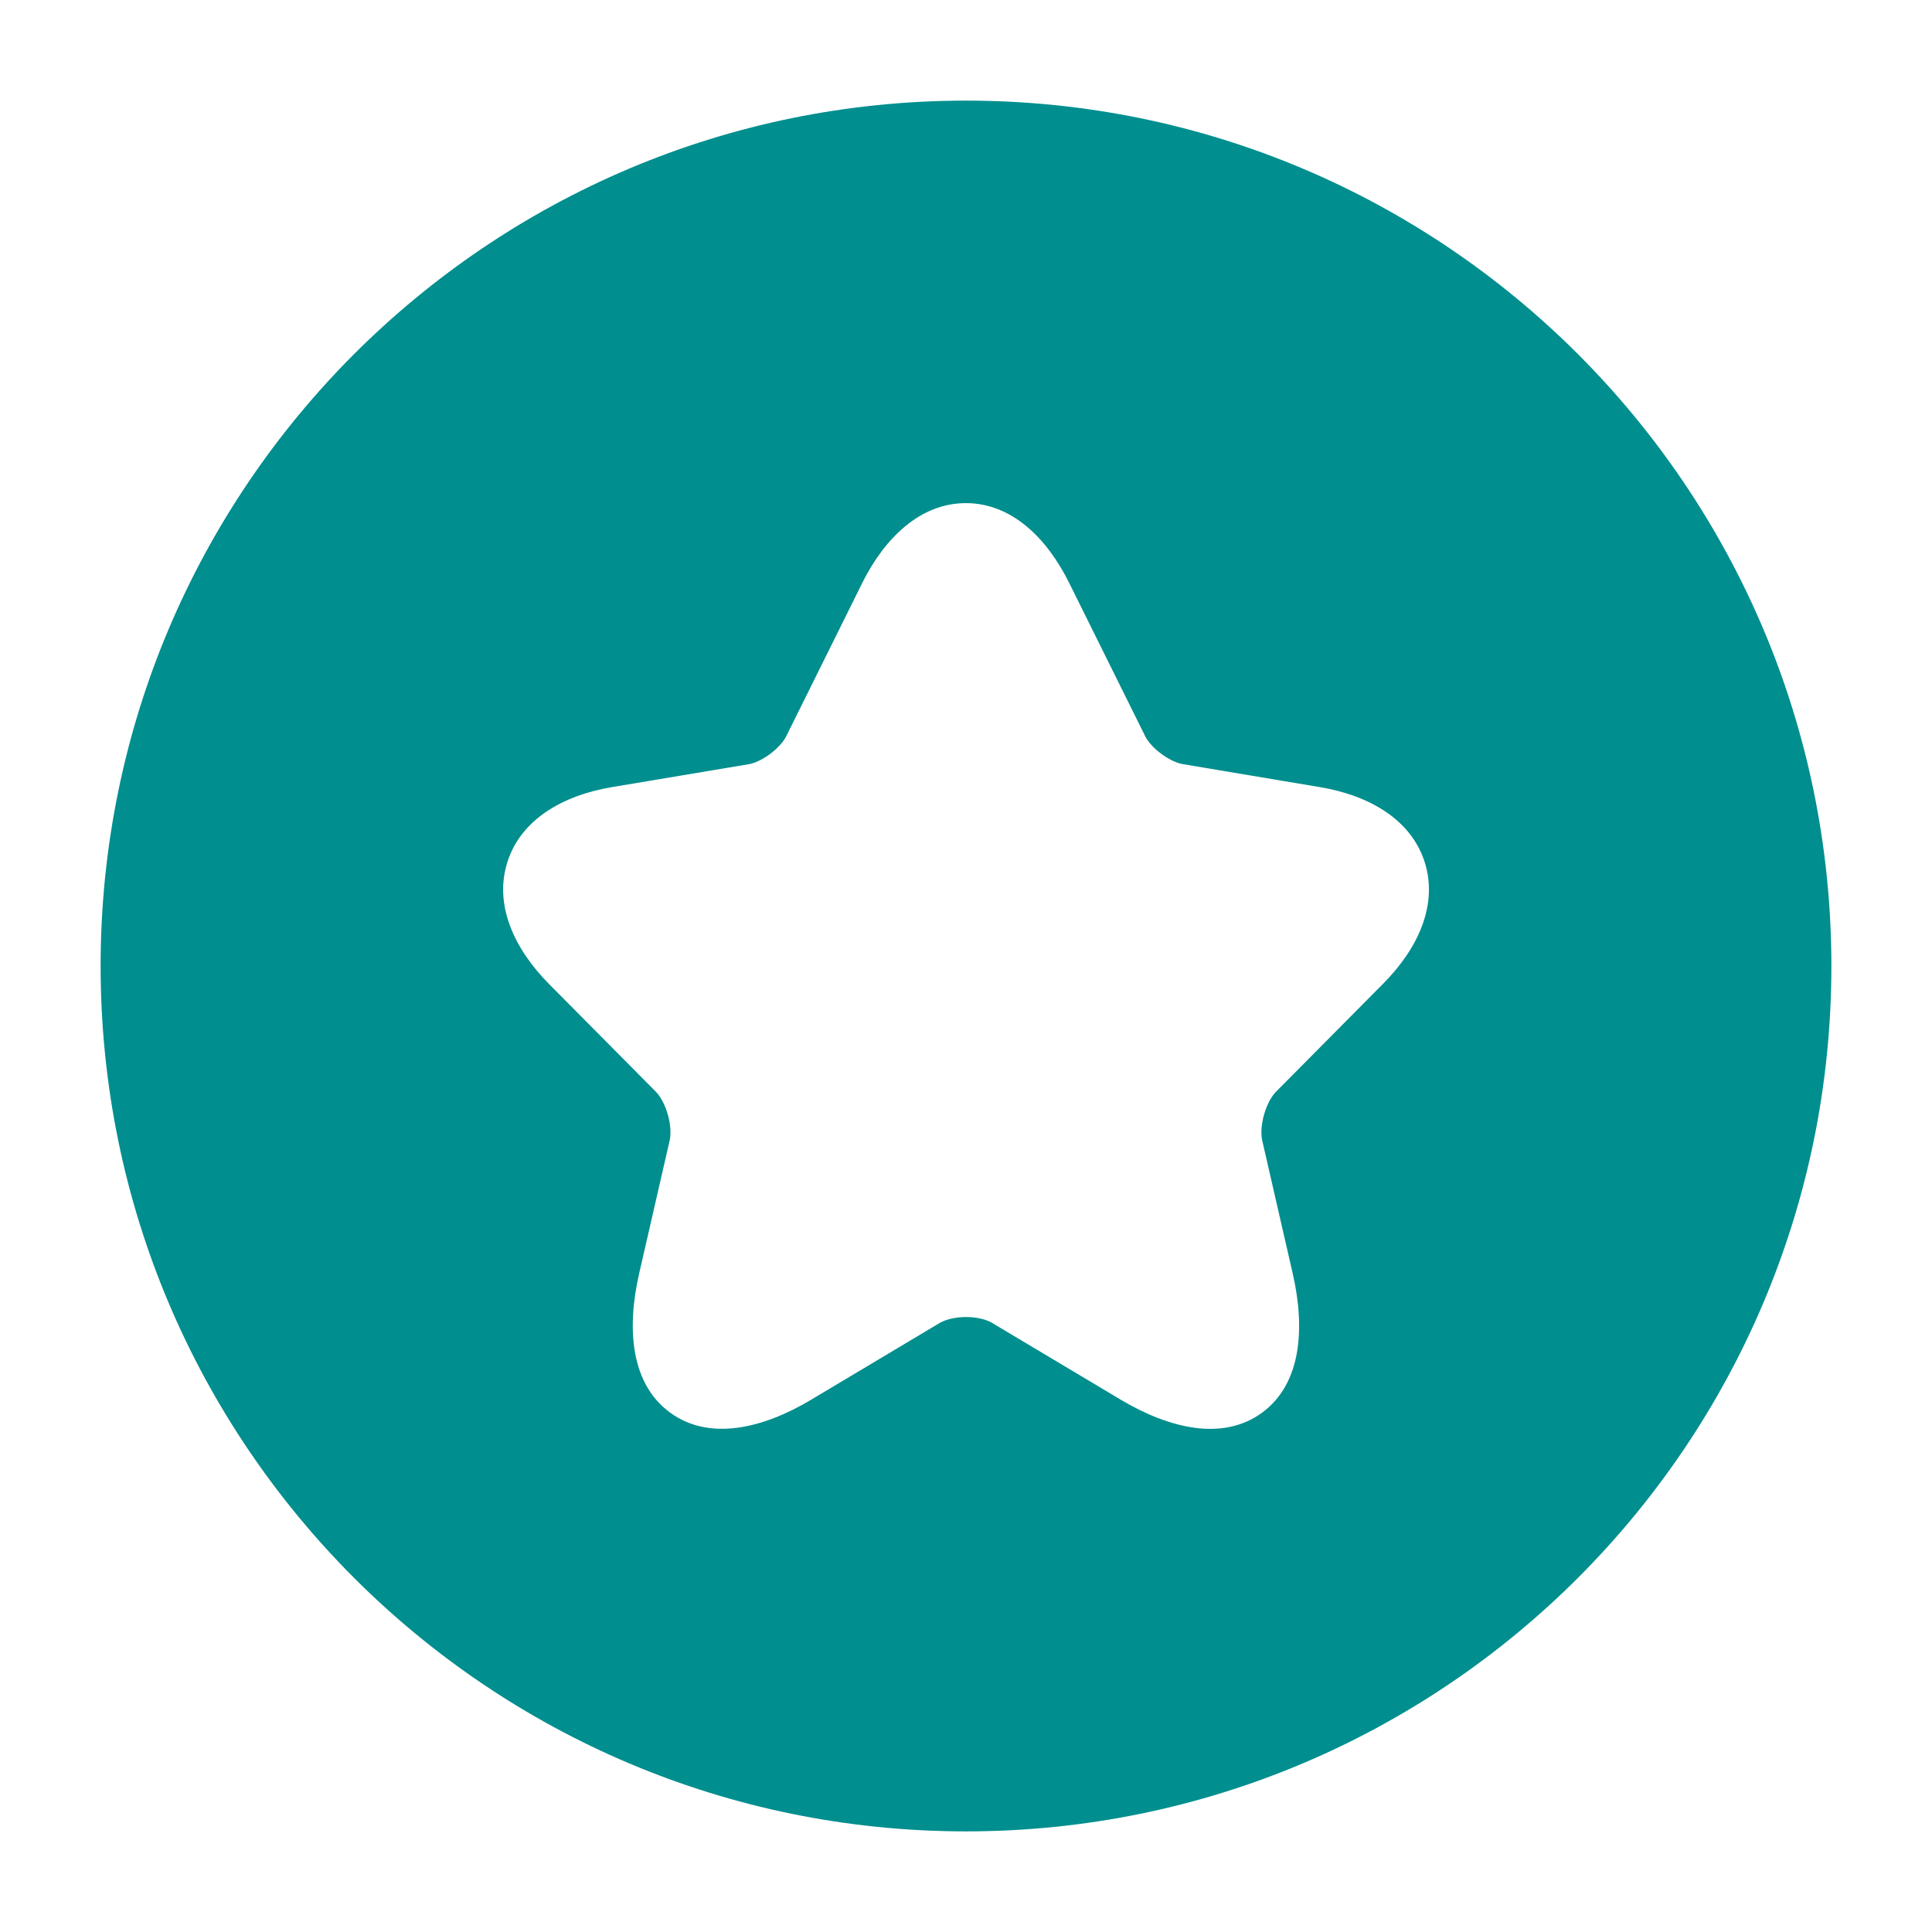 <svg width="48" height="48" viewBox="0 0 48 48" fill="none" xmlns="http://www.w3.org/2000/svg">
<path fill-rule="evenodd" clip-rule="evenodd" d="M24 45.5C12.126 45.5 2.5 35.874 2.5 24C2.5 12.126 12.126 2.5 24 2.5C35.874 2.5 45.5 12.126 45.5 24C45.5 35.874 35.874 45.5 24 45.5ZM26.568 14.492C26.004 13.348 25.12 12.5 23.997 12.5C22.876 12.5 21.989 13.346 21.419 14.489L21.419 14.491L19.536 18.287L19.533 18.293C19.476 18.41 19.34 18.576 19.137 18.729C18.934 18.88 18.738 18.963 18.613 18.985L18.611 18.985L15.202 19.556C13.969 19.763 12.938 20.368 12.605 21.421C12.272 22.47 12.762 23.561 13.642 24.449L16.295 27.124C16.4 27.23 16.517 27.429 16.591 27.689C16.665 27.947 16.671 28.183 16.638 28.334L16.637 28.337L15.879 31.642C15.564 33.017 15.673 34.379 16.643 35.092C17.617 35.809 18.946 35.497 20.154 34.775L23.346 32.869L23.348 32.868C23.491 32.785 23.726 32.721 24.003 32.721C24.281 32.721 24.512 32.786 24.646 32.866L27.844 34.775C29.053 35.495 30.384 35.812 31.358 35.096C32.328 34.383 32.432 33.019 32.118 31.643L31.36 28.337L31.359 28.334C31.326 28.183 31.332 27.947 31.406 27.689C31.48 27.429 31.597 27.23 31.702 27.124L34.353 24.451L34.354 24.45C35.24 23.562 35.731 22.47 35.396 21.419C35.06 20.367 34.028 19.763 32.795 19.556L29.383 18.984C29.252 18.962 29.053 18.879 28.849 18.727C28.646 18.576 28.51 18.41 28.453 18.293L26.568 14.492Z" fill="#008E8E"/>
</svg>
